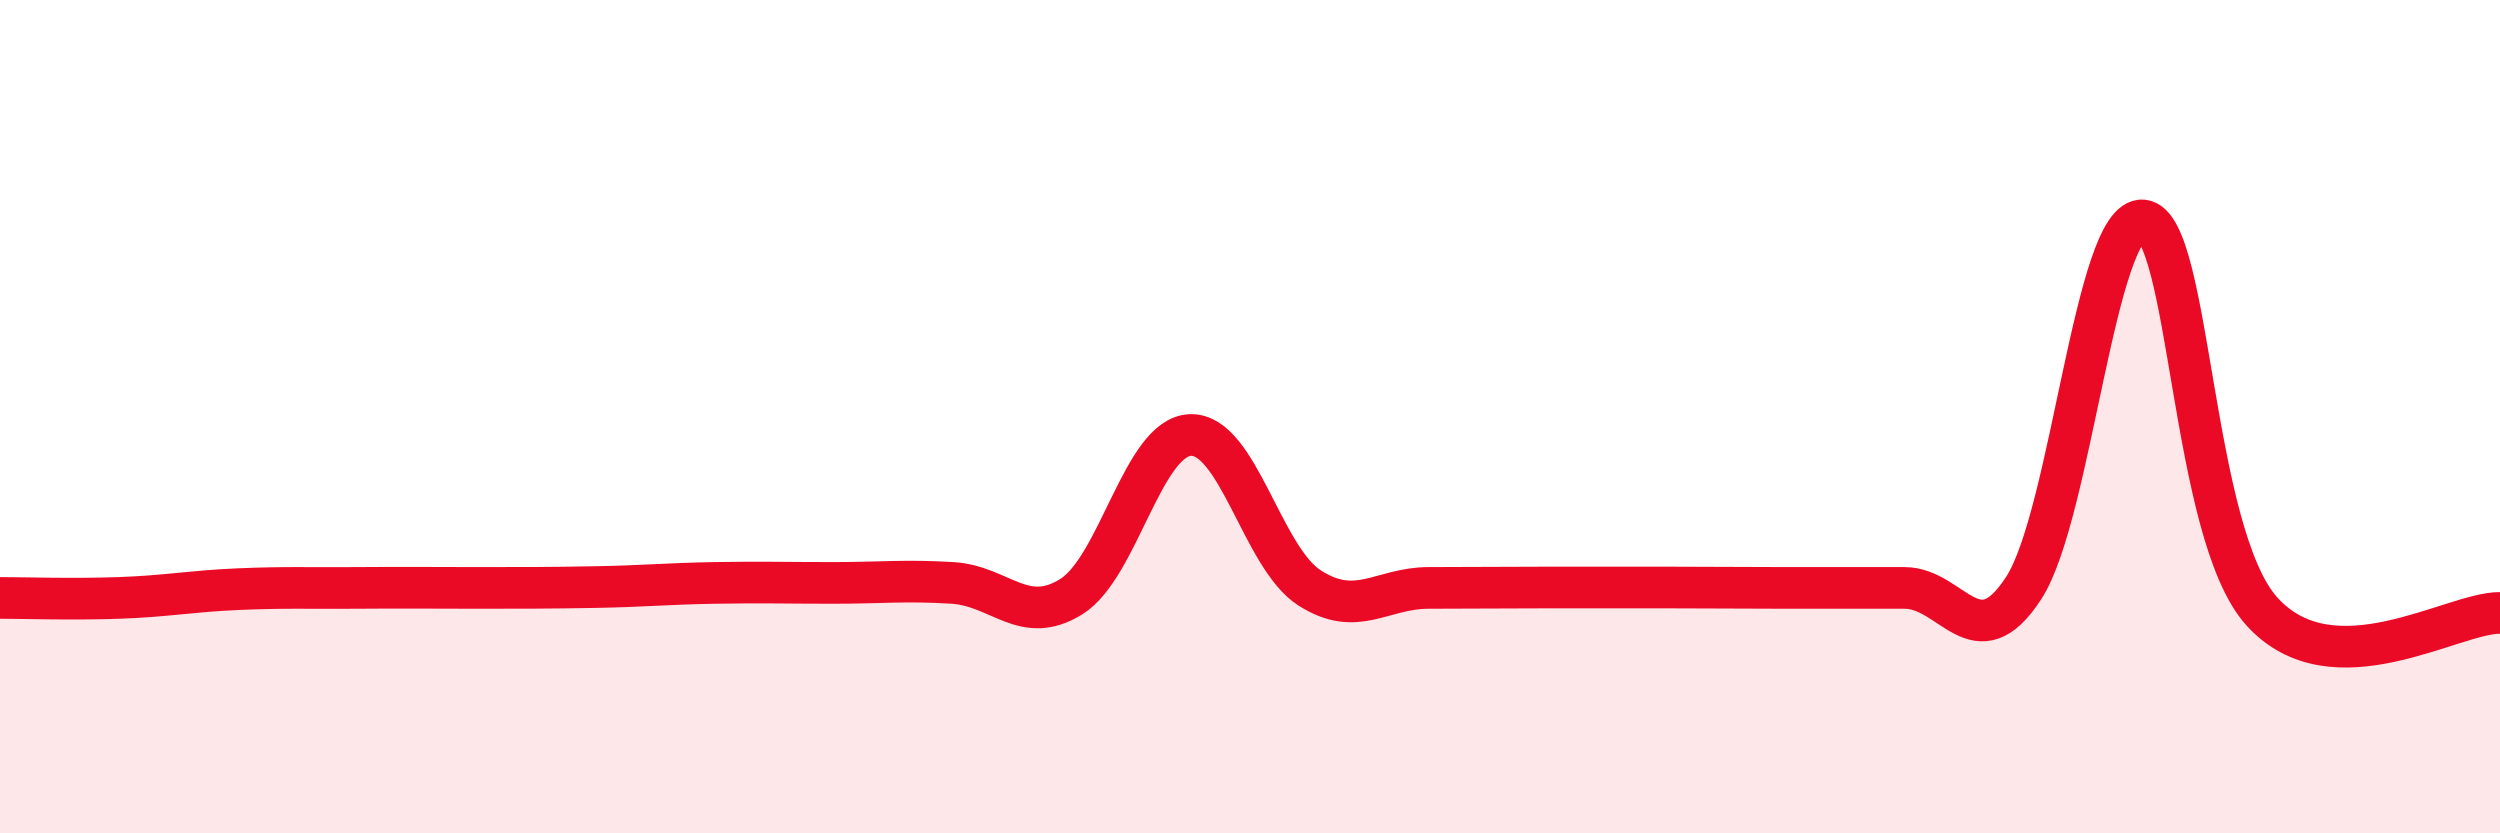 
    <svg width="60" height="20" viewBox="0 0 60 20" xmlns="http://www.w3.org/2000/svg">
      <path
        d="M 0,14.35 C 0.57,14.35 1.72,14.39 2.86,14.35 C 4,14.31 4.57,14.19 5.71,14.14 C 6.85,14.09 7.43,14.12 8.57,14.11 C 9.71,14.1 10.29,14.11 11.43,14.11 C 12.57,14.11 13.15,14.11 14.29,14.09 C 15.43,14.07 16,14.01 17.14,13.99 C 18.28,13.97 18.86,13.99 20,13.99 C 21.14,13.99 21.72,13.92 22.86,13.99 C 24,14.06 24.57,15.03 25.71,14.32 C 26.85,13.61 27.43,10.48 28.57,10.44 C 29.71,10.4 30.29,13.38 31.43,14.11 C 32.57,14.84 33.15,14.11 34.29,14.11 C 35.43,14.11 36,14.1 37.14,14.1 C 38.28,14.1 38.86,14.1 40,14.1 C 41.14,14.1 41.72,14.11 42.86,14.11 C 44,14.11 44.57,14.11 45.71,14.11 C 46.85,14.11 47.43,15.87 48.57,14.11 C 49.71,12.35 50.29,5.18 51.43,5.29 C 52.57,5.4 52.58,12.8 54.29,14.68 C 56,16.56 58.86,14.7 60,14.71L60 20L0 20Z"
        fill="#EB0A25"
        opacity="0.1"
        stroke-linecap="round"
        stroke-linejoin="round"
      />
      <path
        d="M 0,14.35 C 0.57,14.35 1.72,14.39 2.86,14.35 C 4,14.31 4.57,14.19 5.71,14.14 C 6.85,14.09 7.43,14.12 8.57,14.11 C 9.71,14.1 10.29,14.11 11.43,14.11 C 12.57,14.11 13.15,14.11 14.29,14.09 C 15.43,14.07 16,14.01 17.14,13.99 C 18.28,13.97 18.86,13.99 20,13.99 C 21.14,13.99 21.72,13.92 22.86,13.99 C 24,14.06 24.57,15.03 25.71,14.32 C 26.85,13.61 27.43,10.48 28.57,10.44 C 29.71,10.4 30.29,13.38 31.43,14.11 C 32.57,14.84 33.15,14.11 34.29,14.11 C 35.43,14.11 36,14.1 37.14,14.1 C 38.28,14.1 38.86,14.1 40,14.1 C 41.14,14.1 41.72,14.11 42.86,14.11 C 44,14.11 44.57,14.11 45.71,14.11 C 46.85,14.11 47.43,15.87 48.57,14.11 C 49.71,12.35 50.29,5.18 51.43,5.29 C 52.57,5.4 52.58,12.8 54.29,14.68 C 56,16.56 58.86,14.7 60,14.71"
        stroke="#EB0A25"
        stroke-width="1"
        fill="none"
        stroke-linecap="round"
        stroke-linejoin="round"
      />
    </svg>
  
